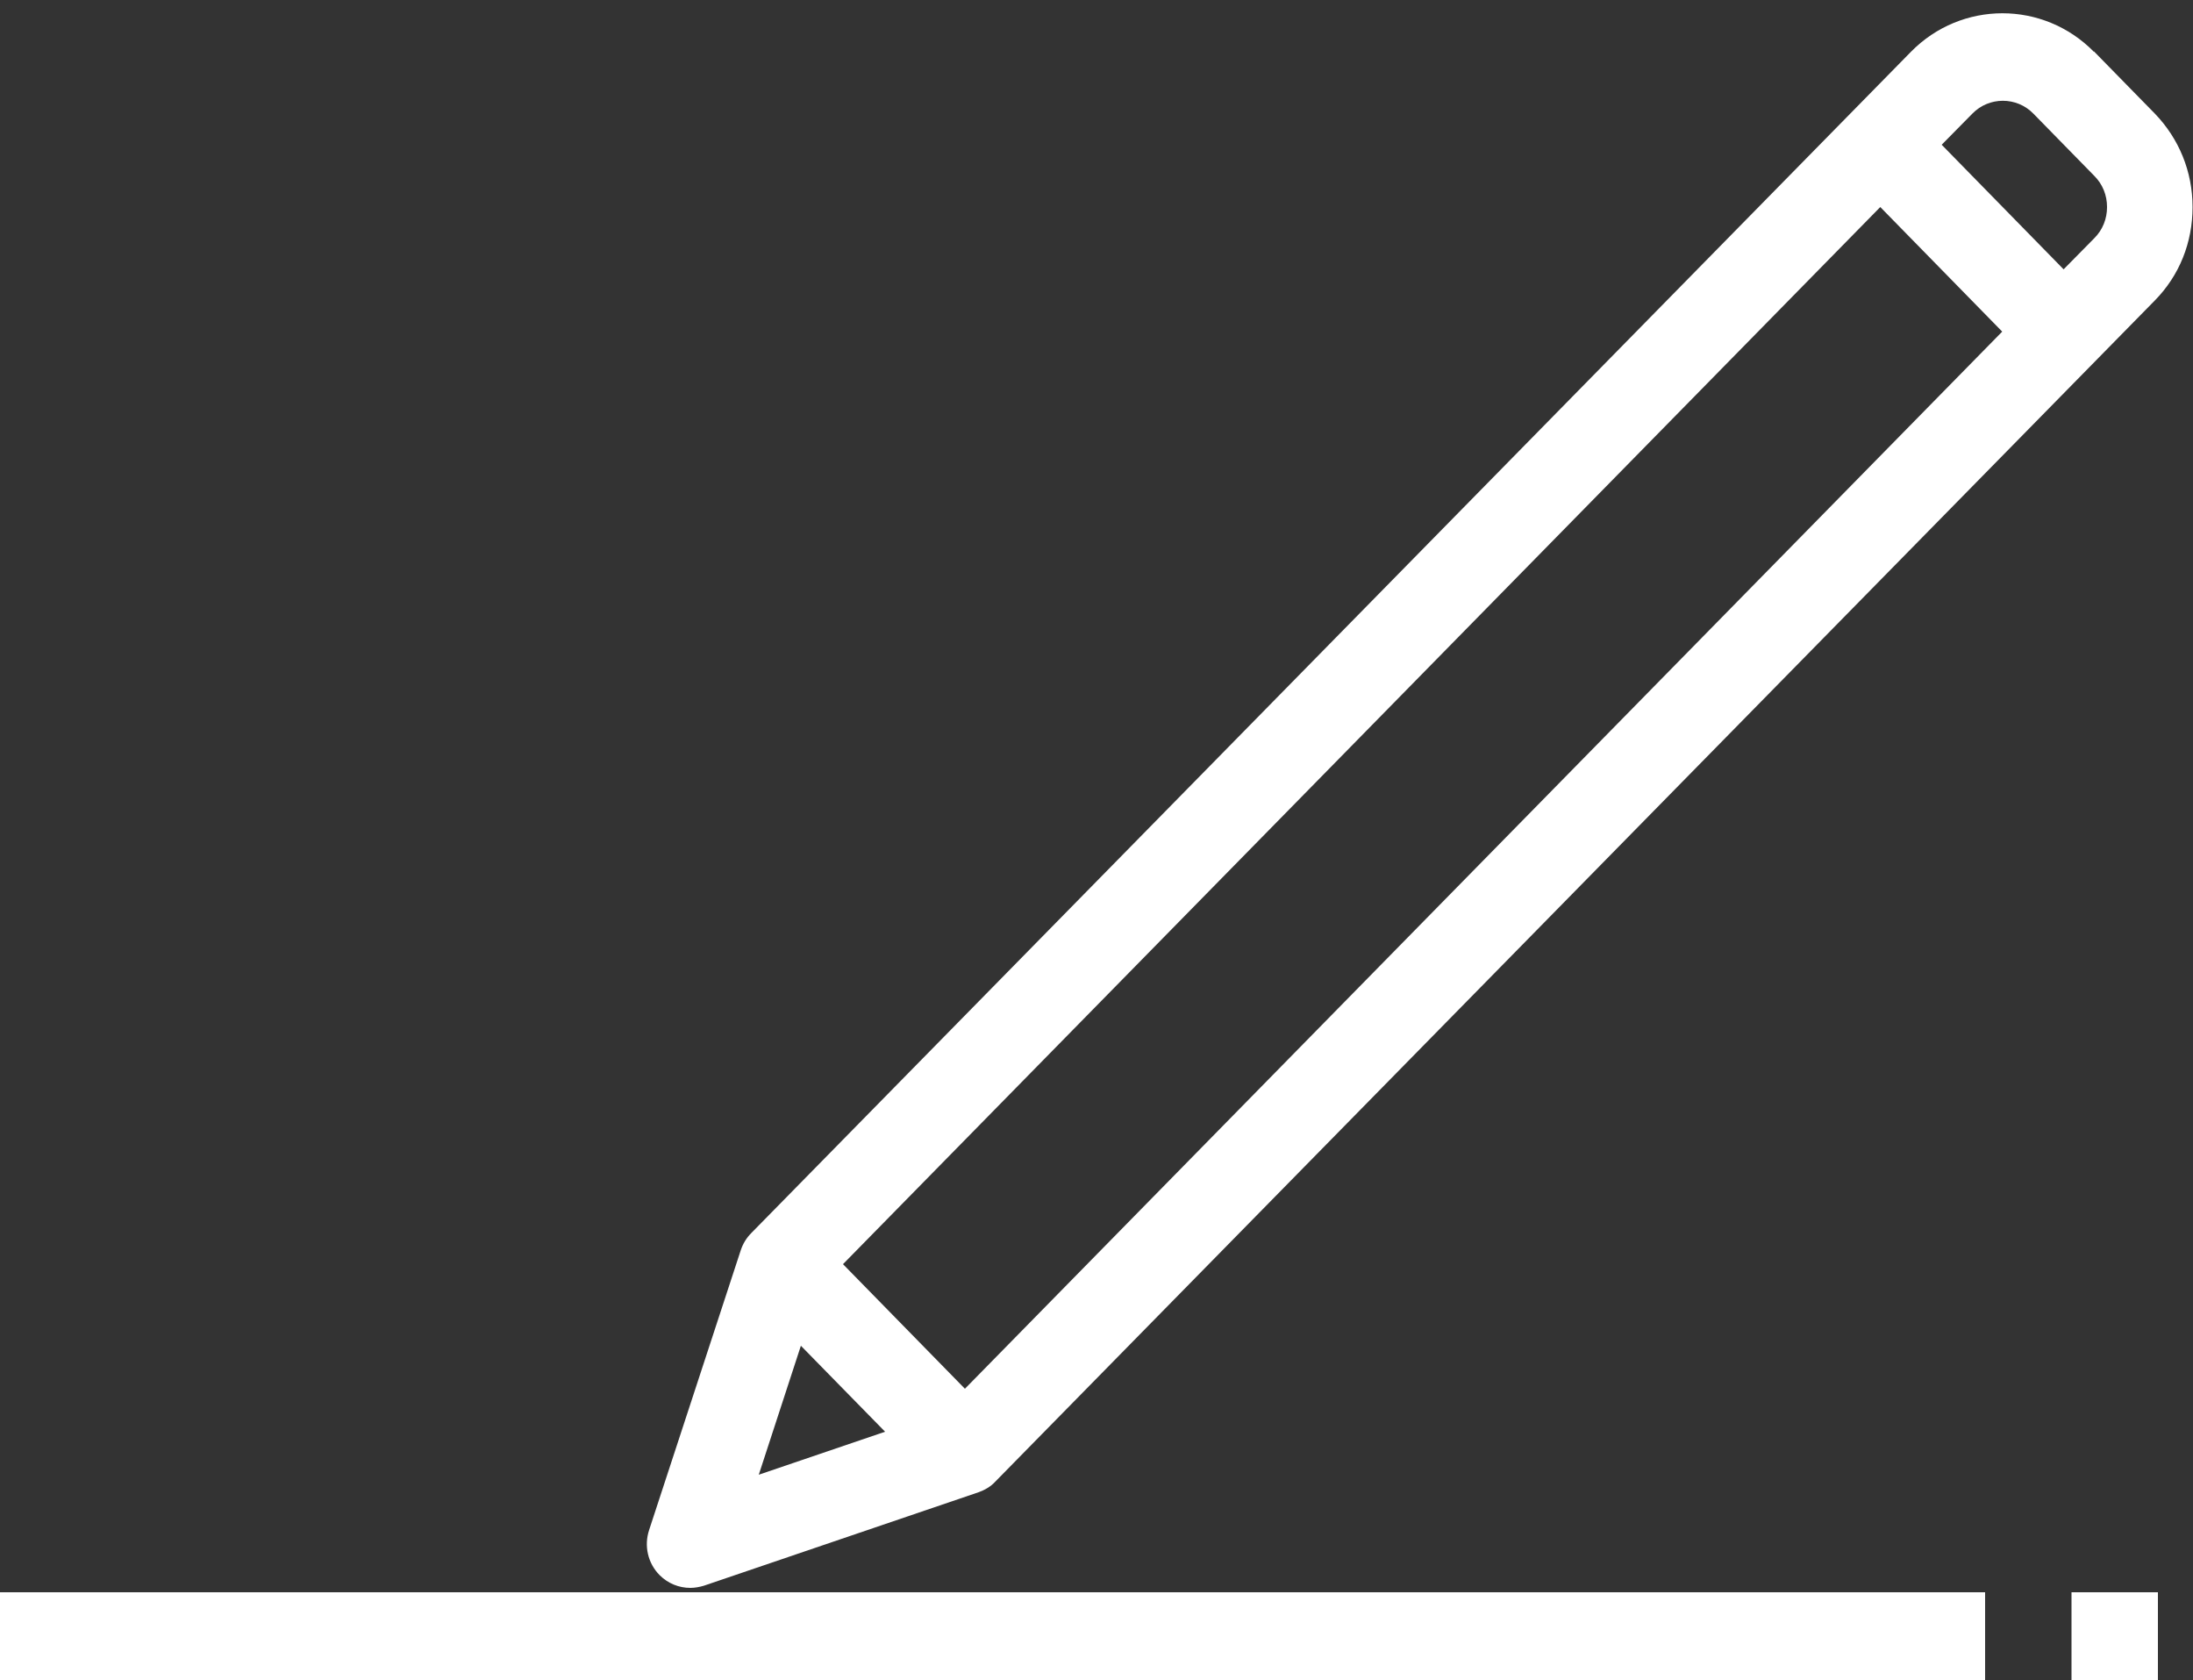 <?xml version="1.0" encoding="UTF-8" standalone="no"?><svg xmlns="http://www.w3.org/2000/svg" xmlns:xlink="http://www.w3.org/1999/xlink" fill="#ffffff" height="38.3" preserveAspectRatio="xMidYMid meet" version="1" viewBox="7.0 12.7 50.0 38.3" width="50" zoomAndPan="magnify"><rect x="7.0" y="12.7" width="50.0" height="38.3" fill="#333333" stroke="none"/><g id="change1_1"><path d="m54.74,13.88c-1.15-1.17-3.02-1.17-4.17,0l-26.44,26.93c-.11.11-.19.24-.24.39l-2.09,6.38c-.12.36-.03.76.24,1.03.19.19.44.29.7.29.1,0,.21-.02.31-.05l6.26-2.13c.14-.05.28-.13.38-.24l26.44-26.93c.56-.57.86-1.32.86-2.13s-.31-1.56-.86-2.13l-1.39-1.42Zm-28.52,27.64l23.65-24.1,2.78,2.84-23.65,24.1-2.78-2.84Zm-.96,1.86l1.92,1.96-2.88.98.96-2.94Zm29.49-25.25l-.7.71-2.78-2.84.7-.71c.38-.39,1.01-.39,1.39,0l1.39,1.42c.19.19.29.44.29.71s-.1.52-.29.71Z"/></g><g id="change1_2"><path d="M7 49H52.26V51H7z"/></g><g id="change1_3"><path d="M54.23 49H56.2V51H54.23z"/></g></svg>